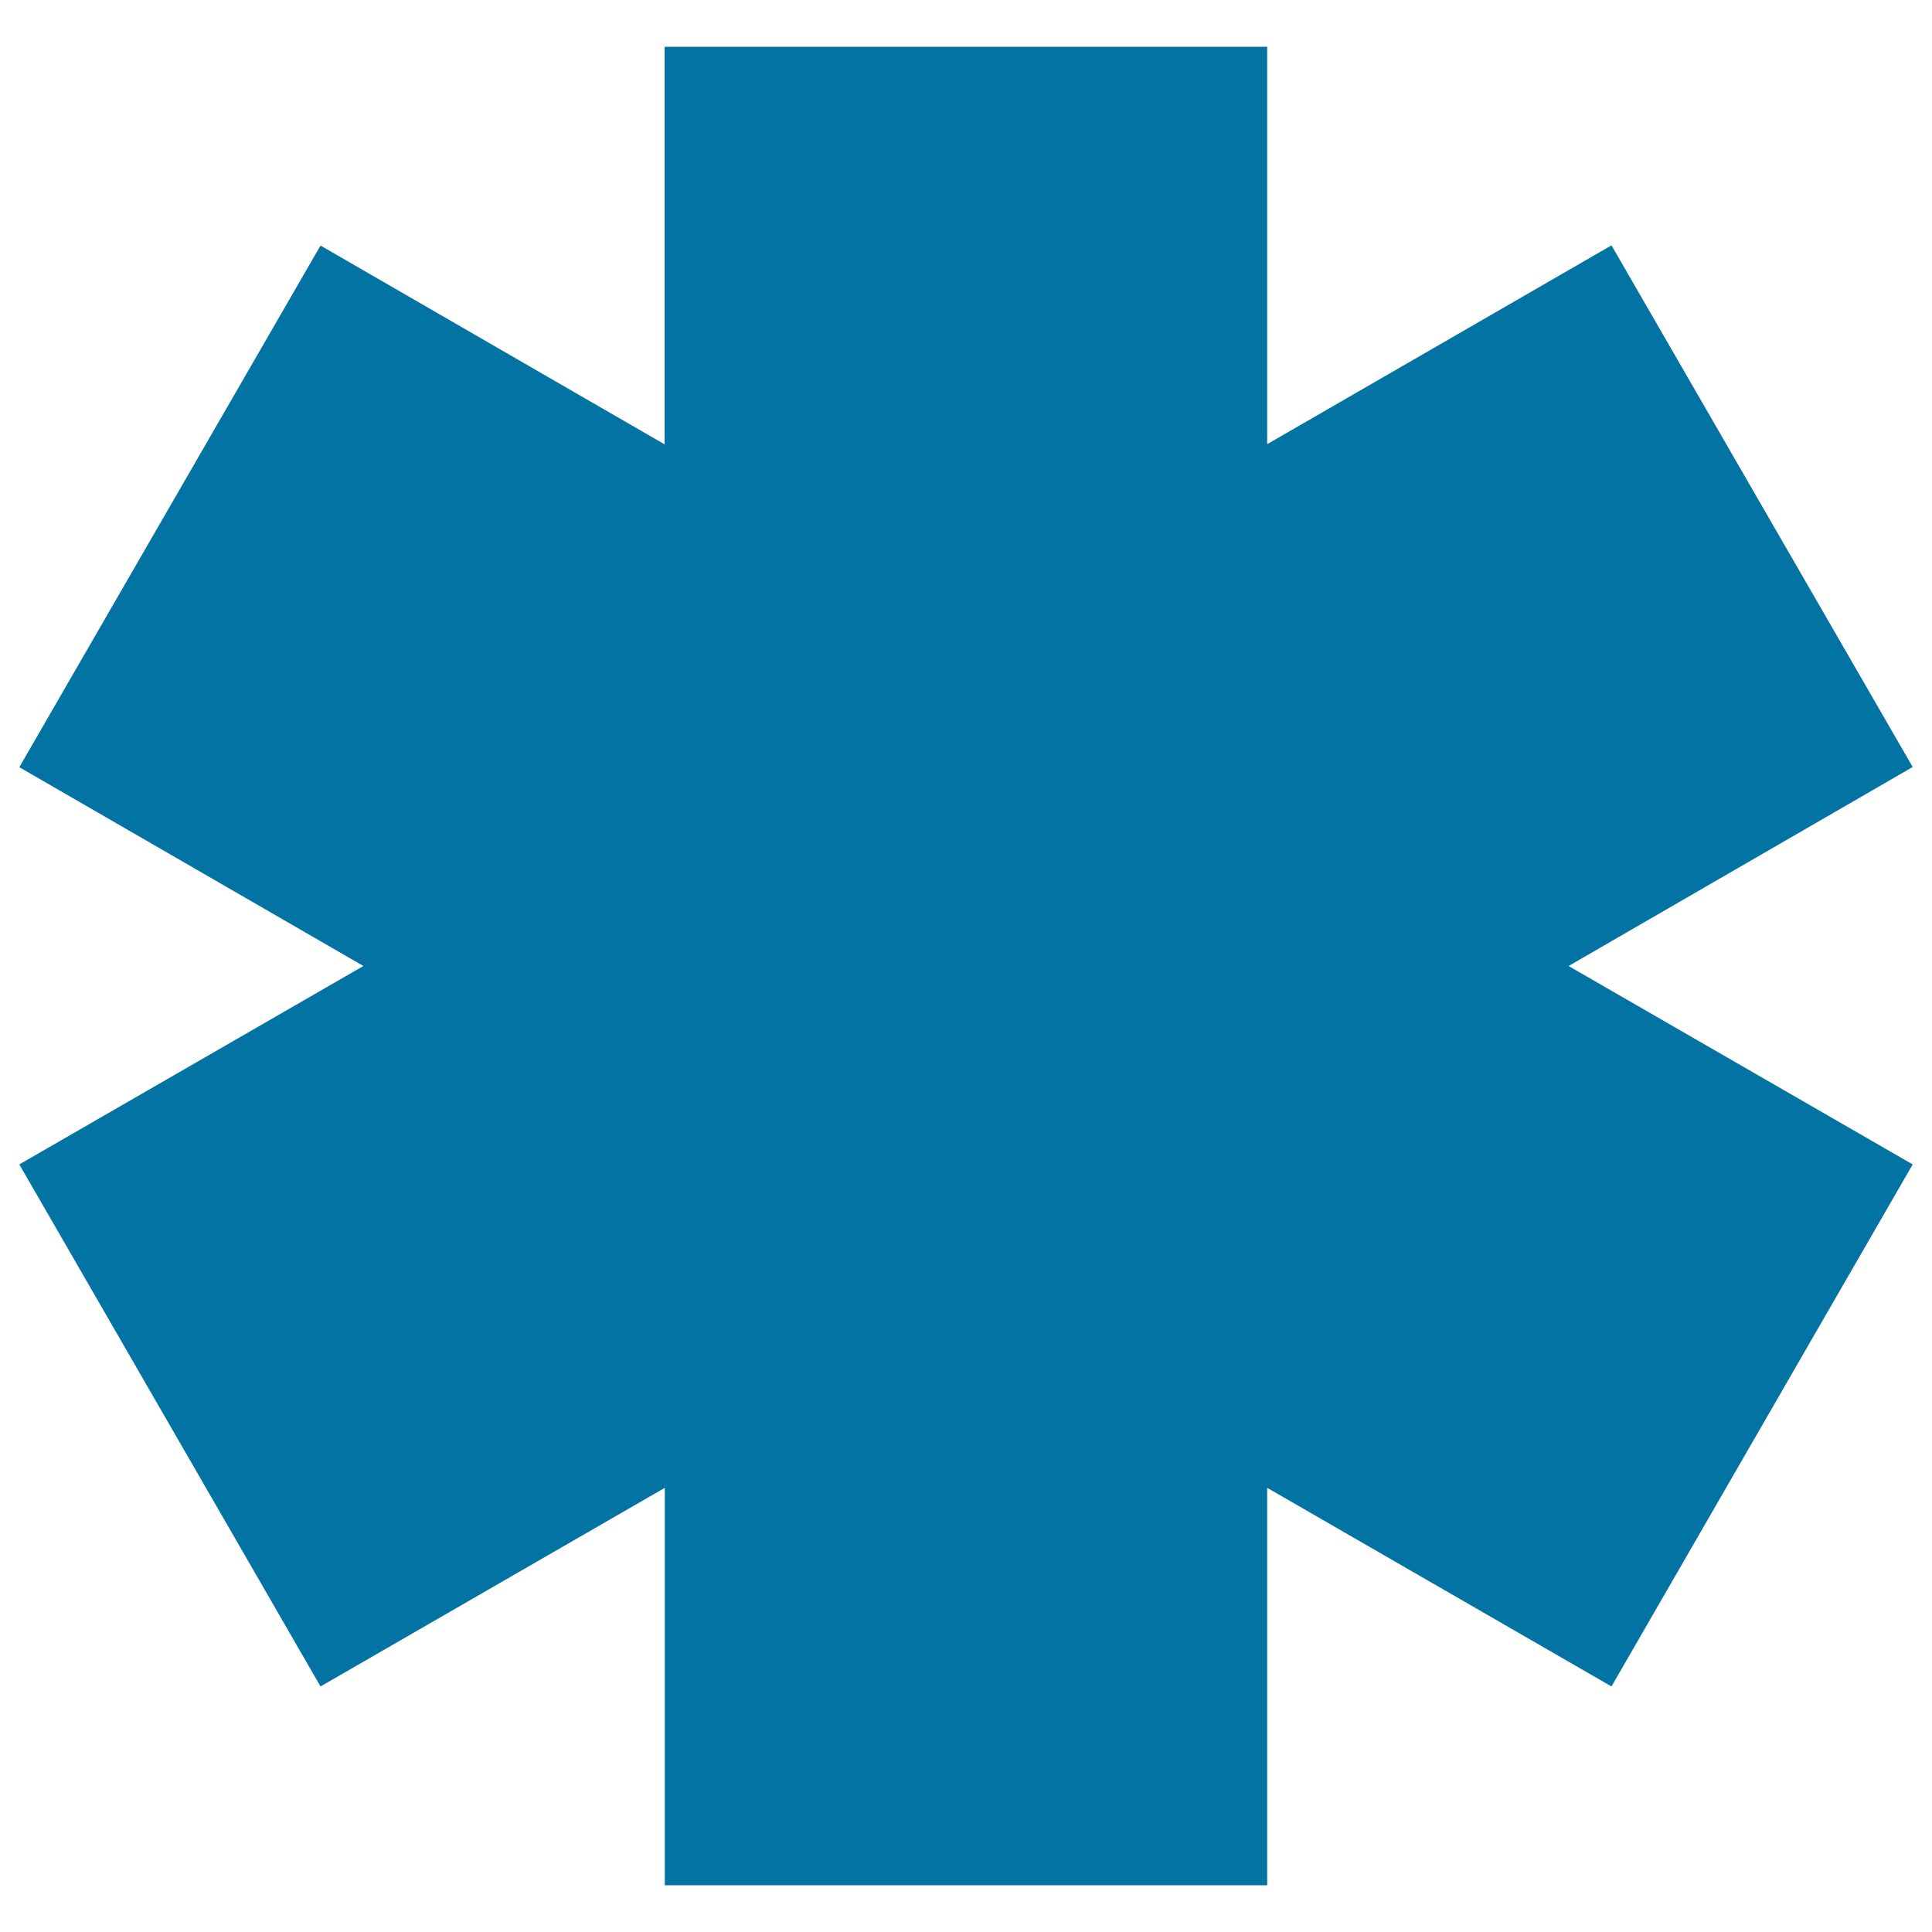 <svg xmlns="http://www.w3.org/2000/svg" viewBox="0 0 1000 1000" style="fill:#0273a2">
<title>Asterisk Gross SVG icon</title>
<g><path d="M811.9,500L990,602.7L834.1,872.9L655.9,770.1v205.7H344.1V770.1L165.9,872.9L10,602.7L188.1,500L10,397.1l155.9-270l178.1,102.9V24.2h311.9v205.7L834.1,127L990,397L811.9,500z"/></g>
</svg>
